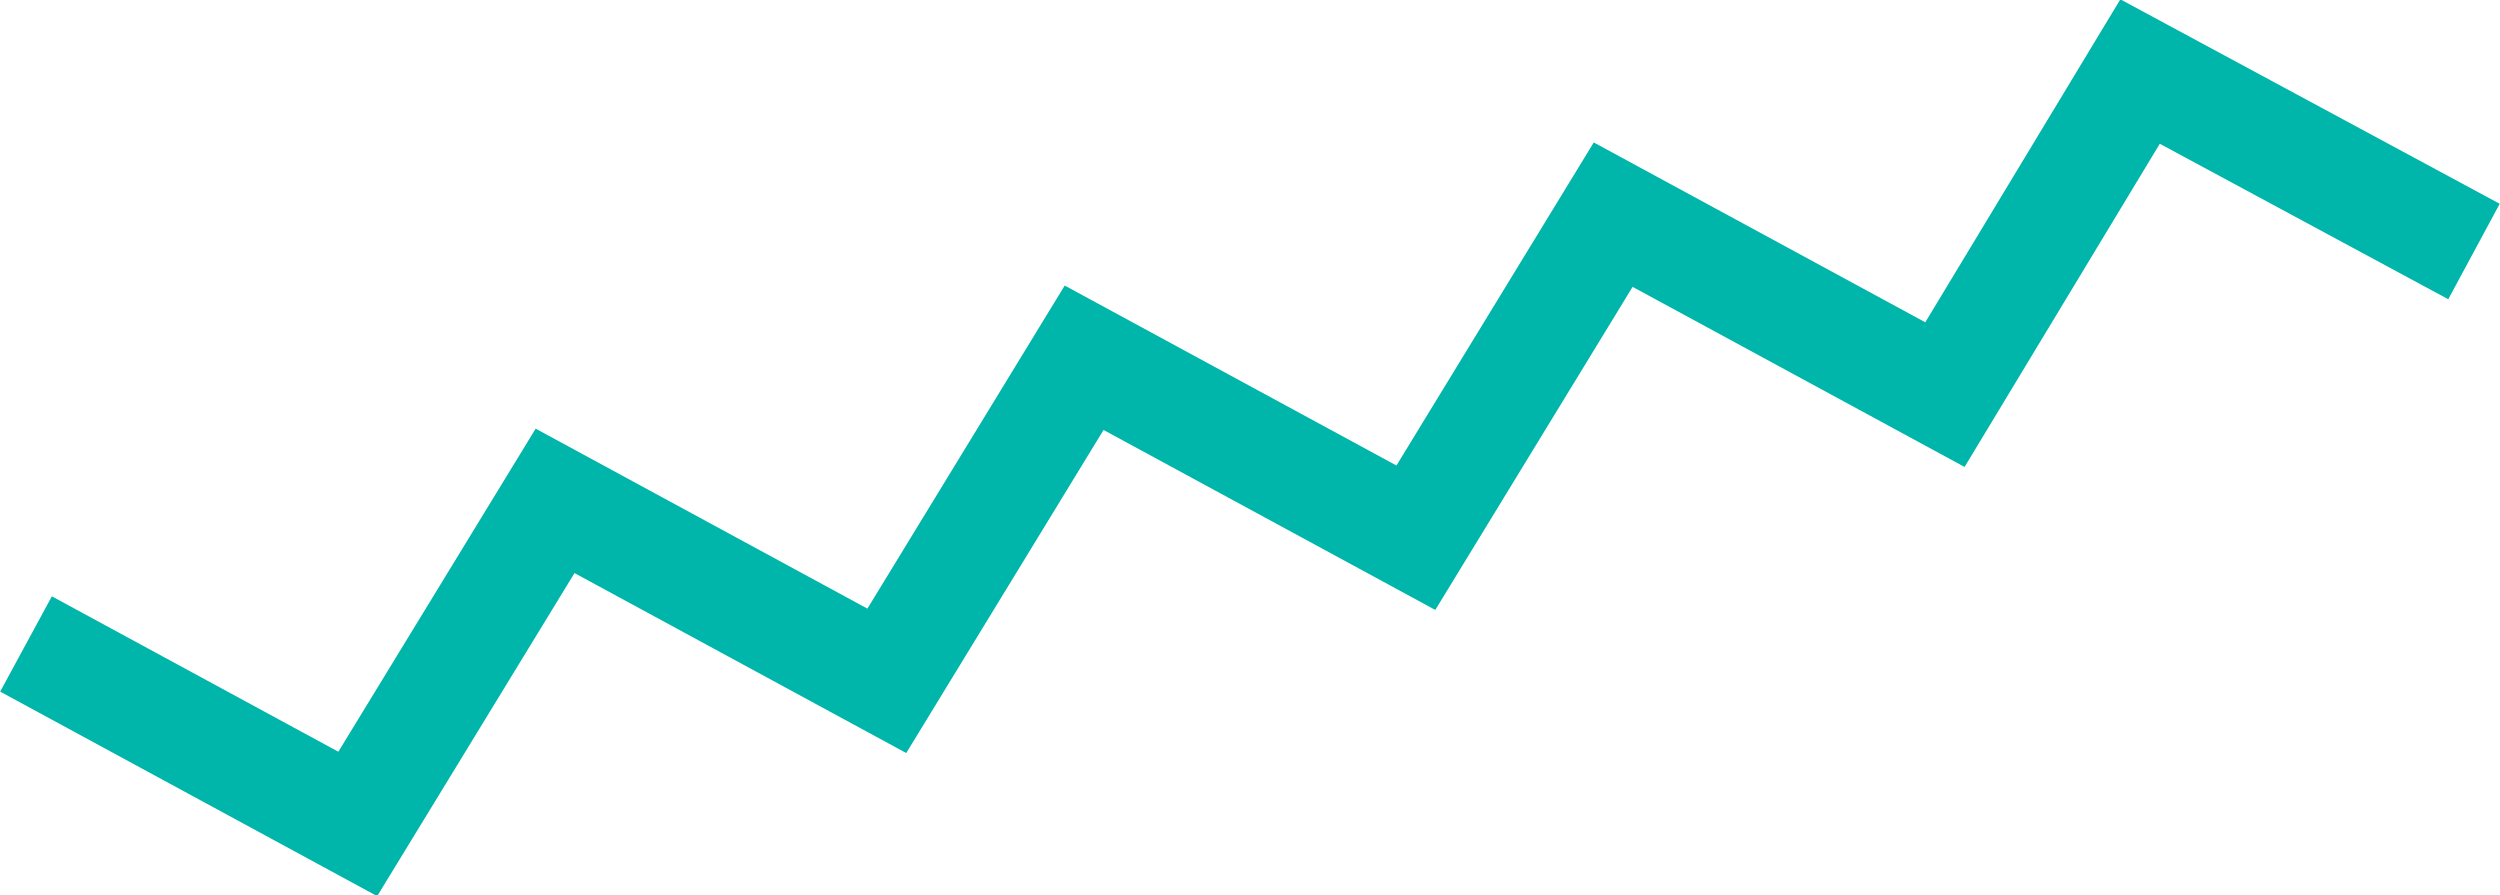 <?xml version="1.0" encoding="UTF-8"?> <svg xmlns="http://www.w3.org/2000/svg" xmlns:xlink="http://www.w3.org/1999/xlink" version="1.1" id="Layer_1" x="0px" y="0px" viewBox="0 0 115.3 41.3" style="enable-background:new 0 0 115.3 41.3;" xml:space="preserve"> <style type="text/css"> .st0{fill:none;stroke:#00B5AA;stroke-width:5;stroke-miterlimit:10;} </style> <g> <polyline class="st0" points="114.1,11.6 98.7,3.3 89.7,18.2 74.4,9.9 65.3,24.8 50,16.5 40.9,31.4 25.6,23.1 16.5,38 1.2,29.7 "></polyline> </g> </svg> 